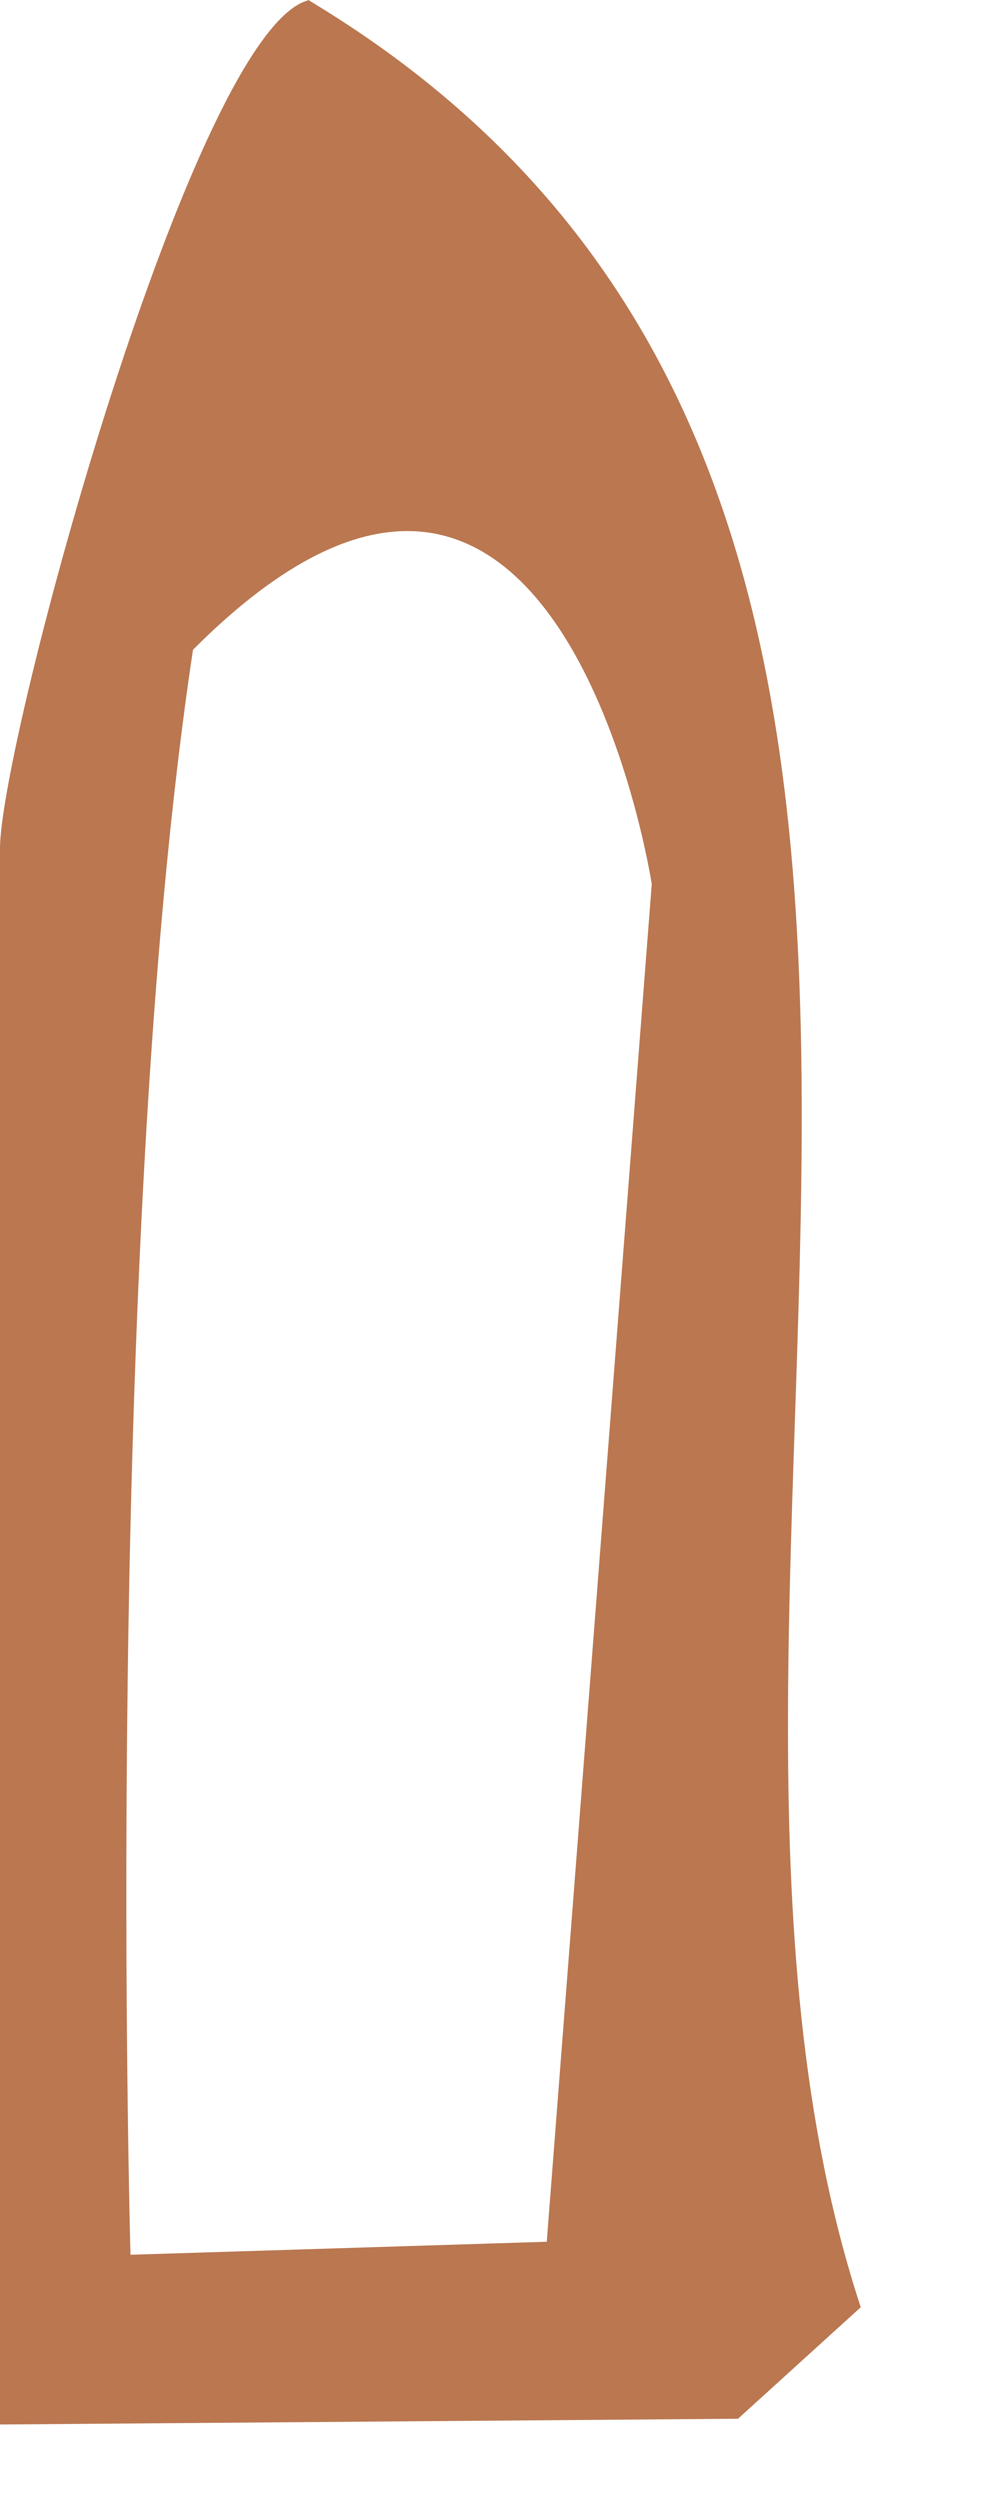 <?xml version="1.0" encoding="utf-8"?>
<svg xmlns="http://www.w3.org/2000/svg" fill="none" height="100%" overflow="visible" preserveAspectRatio="none" style="display: block;" viewBox="0 0 4 10" width="100%">
<path d="M1.238 0C0.776 0.103 0 2.967 0 3.394V9.698L2.952 9.675L3.443 9.229C2.48 6.3 4.508 1.969 1.238 0.003V0ZM2.187 8.967L0.522 9.019C0.522 9.019 0.409 5.004 0.772 2.599C2.236 1.131 2.607 3.536 2.607 3.536L2.187 8.967Z" fill="#A95525" fill-opacity="0.8" id="Vector"/>
</svg>